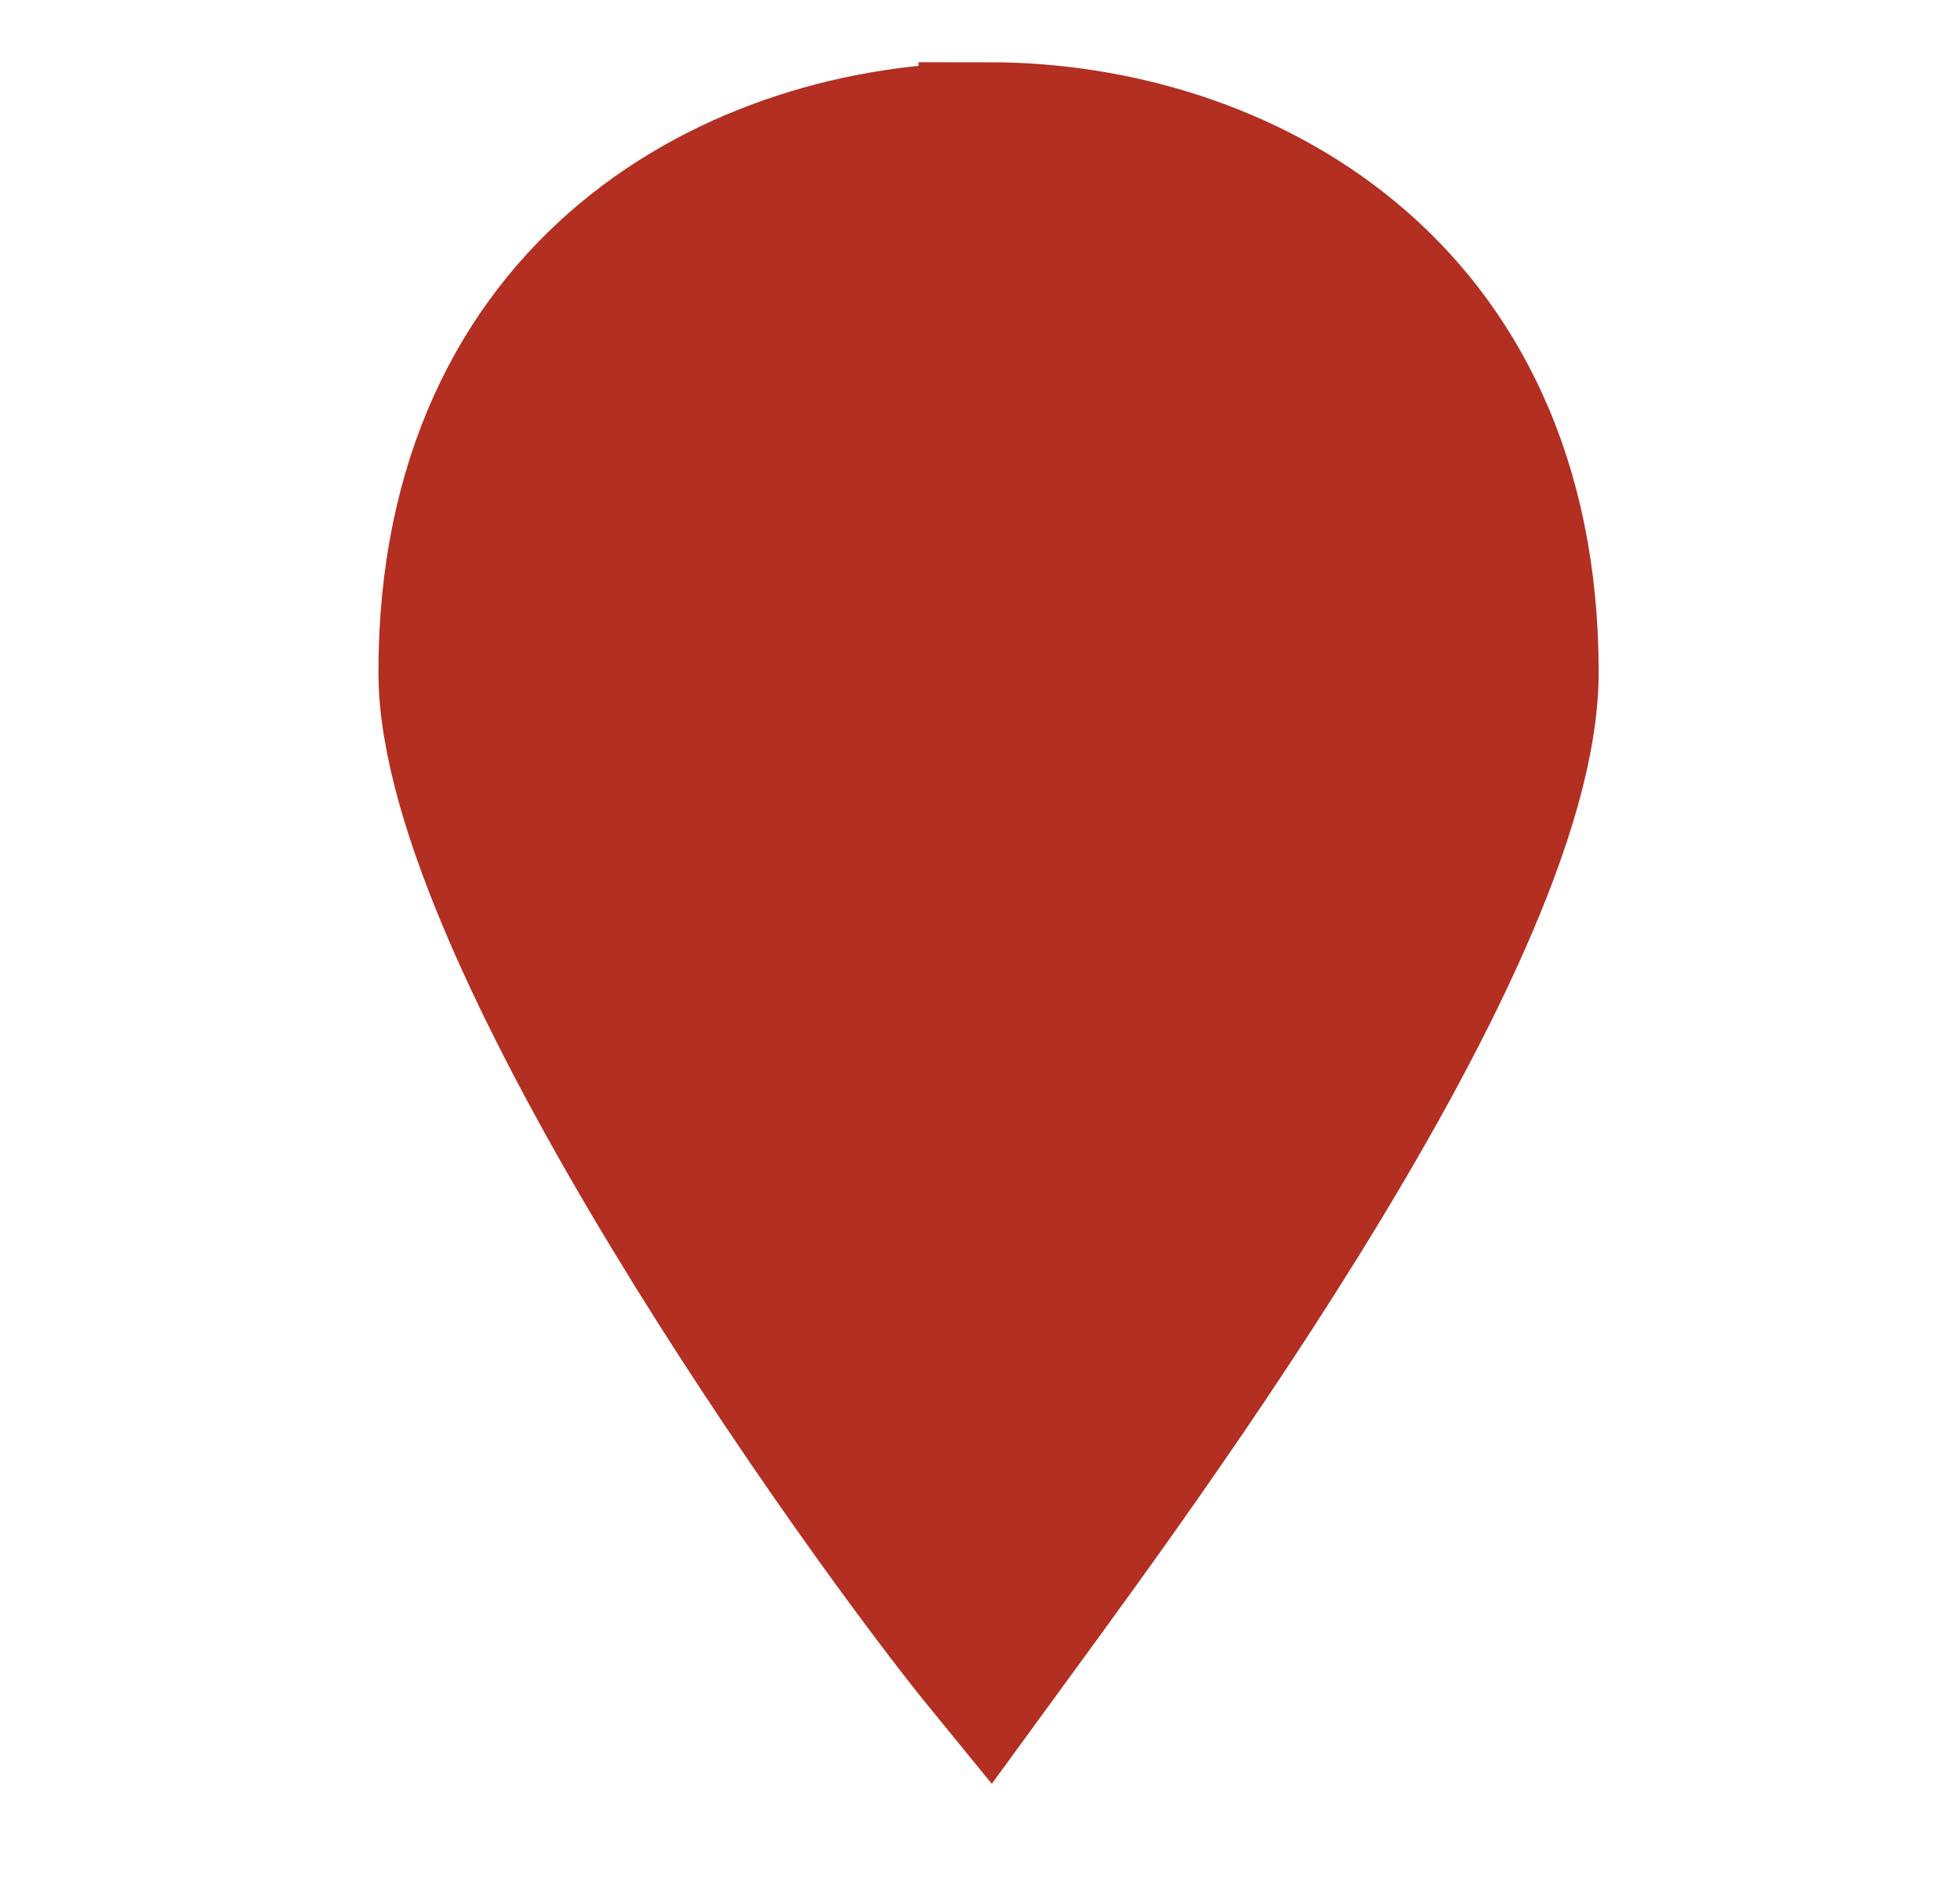 <svg width="28" height="27" xmlns="http://www.w3.org/2000/svg"><g fill="none" fill-rule="evenodd"><path d="M14.122 1.89c-3.562 0-7.716 2.175-7.716 7.715 0 3.76 5.936 12.07 7.716 14.245 1.583-2.176 7.716-10.288 7.716-14.245 0-5.54-4.154-7.716-7.716-7.716" fill="#B32F21"/><path d="M14.122 1.89c-3.562 0-7.716 2.175-7.716 7.715 0 3.76 5.936 12.07 7.716 14.245 1.583-2.176 7.716-10.288 7.716-14.245 0-5.54-4.154-7.716-7.716-7.716z" stroke="#B32F21" stroke-width="2"/></g></svg>